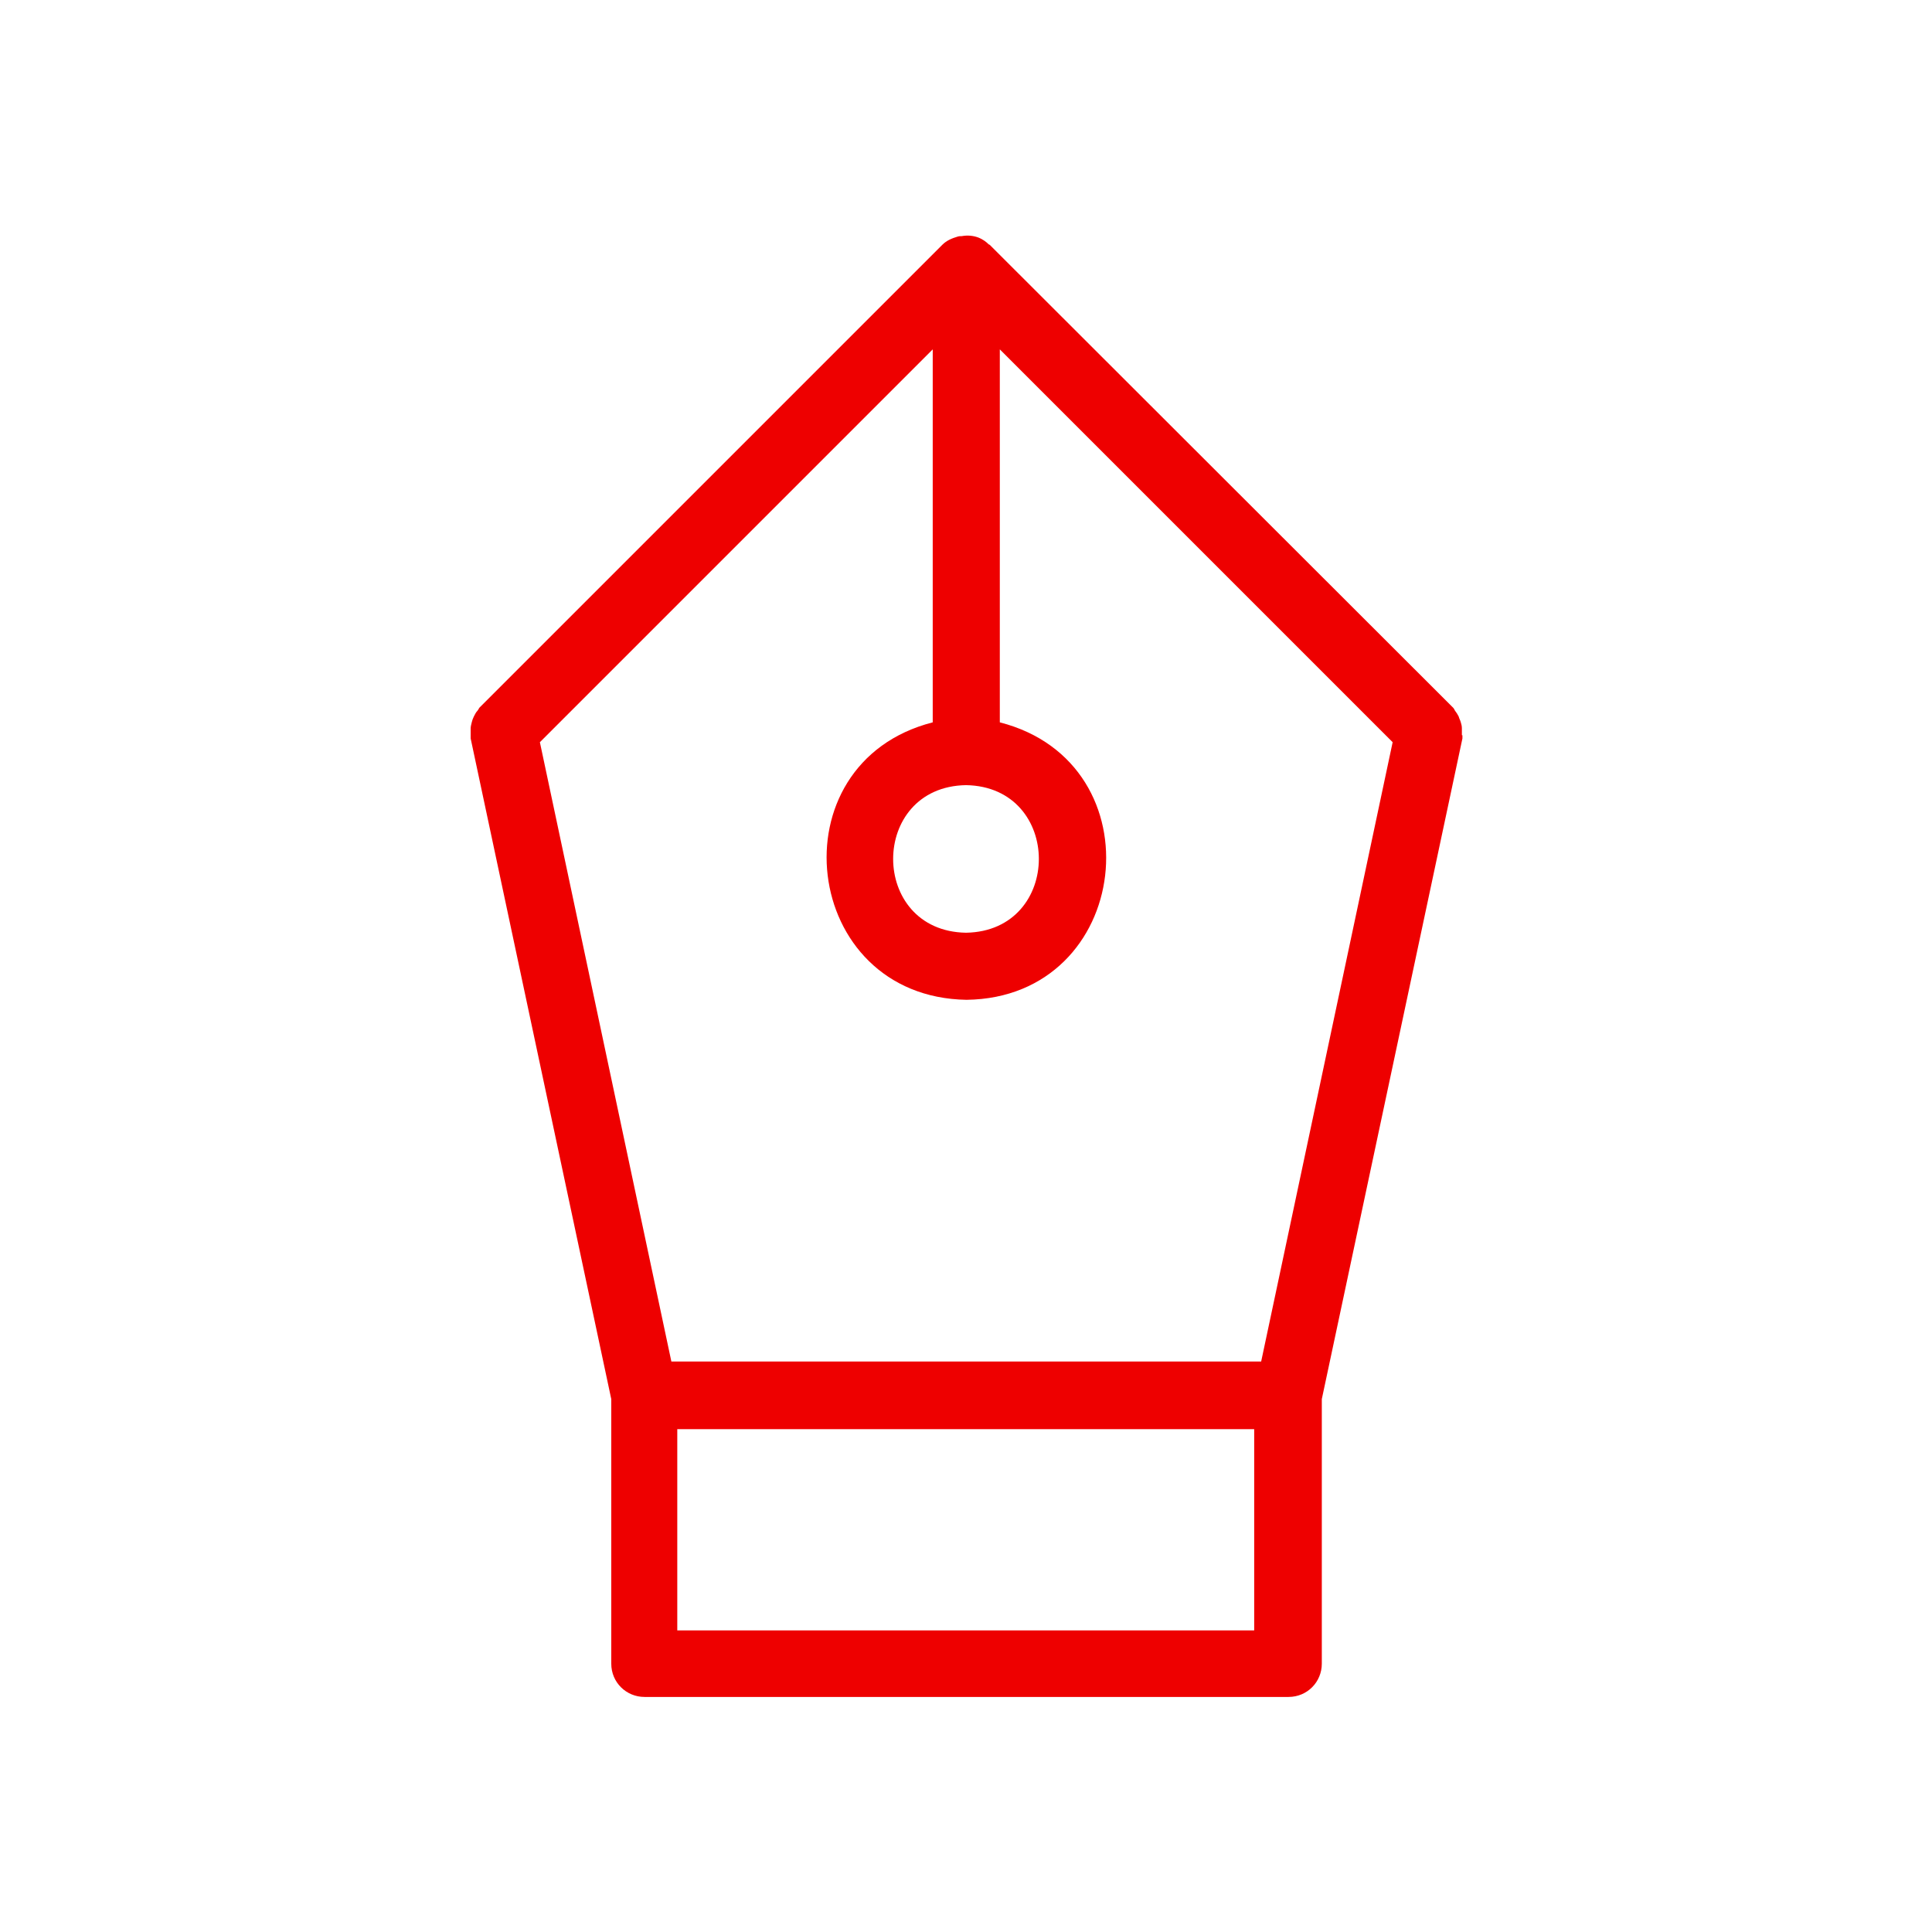 <?xml version="1.0" encoding="UTF-8"?><svg id="uuid-f24b7a79-17ce-45fa-9f89-625bd28d50db" xmlns="http://www.w3.org/2000/svg" viewBox="0 0 36 36"><defs><style>.uuid-7f7df43e-596e-4e81-8a1d-8aad3986291b{fill:#e00;}</style></defs><path class="uuid-7f7df43e-596e-4e81-8a1d-8aad3986291b" d="M27.24,13.7s0-.08,0-.13c0-.04-.01-.08-.02-.11-.01-.04-.03-.07-.04-.11-.02-.04-.04-.07-.07-.11-.01-.02-.02-.04-.03-.05L18.44,4.56s-.01,0-.02-.01c-.05-.05-.11-.09-.18-.12,0,0,0,0,0,0-.1-.04-.21-.05-.32-.03-.03,0-.05,0-.08,.01-.1,.03-.2,.07-.28,.15L8.93,13.19s-.02,.04-.03,.05c-.03,.03-.05,.07-.07,.11-.02,.04-.03,.07-.04,.11-.01,.04-.02,.08-.02,.11,0,.04,0,.08,0,.13,0,.02,0,.04,0,.06l2.62,12.31v4.93c0,.35,.28,.62,.62,.62h12c.35,0,.62-.28,.62-.62v-4.93l2.62-12.31s0-.04,0-.06Zm-9.24,.93c1.81,.03,1.81,2.72,0,2.75-1.81-.03-1.81-2.72,0-2.75Zm-.62-1.17c-2.97,.76-2.46,5.12,.63,5.17,3.09-.04,3.59-4.41,.62-5.17V6.51l7.32,7.32-2.45,11.54H12.51l-2.45-11.54,7.32-7.32v6.95Zm6,16.92H12.62v-3.75h10.75v3.75Z"/></svg>